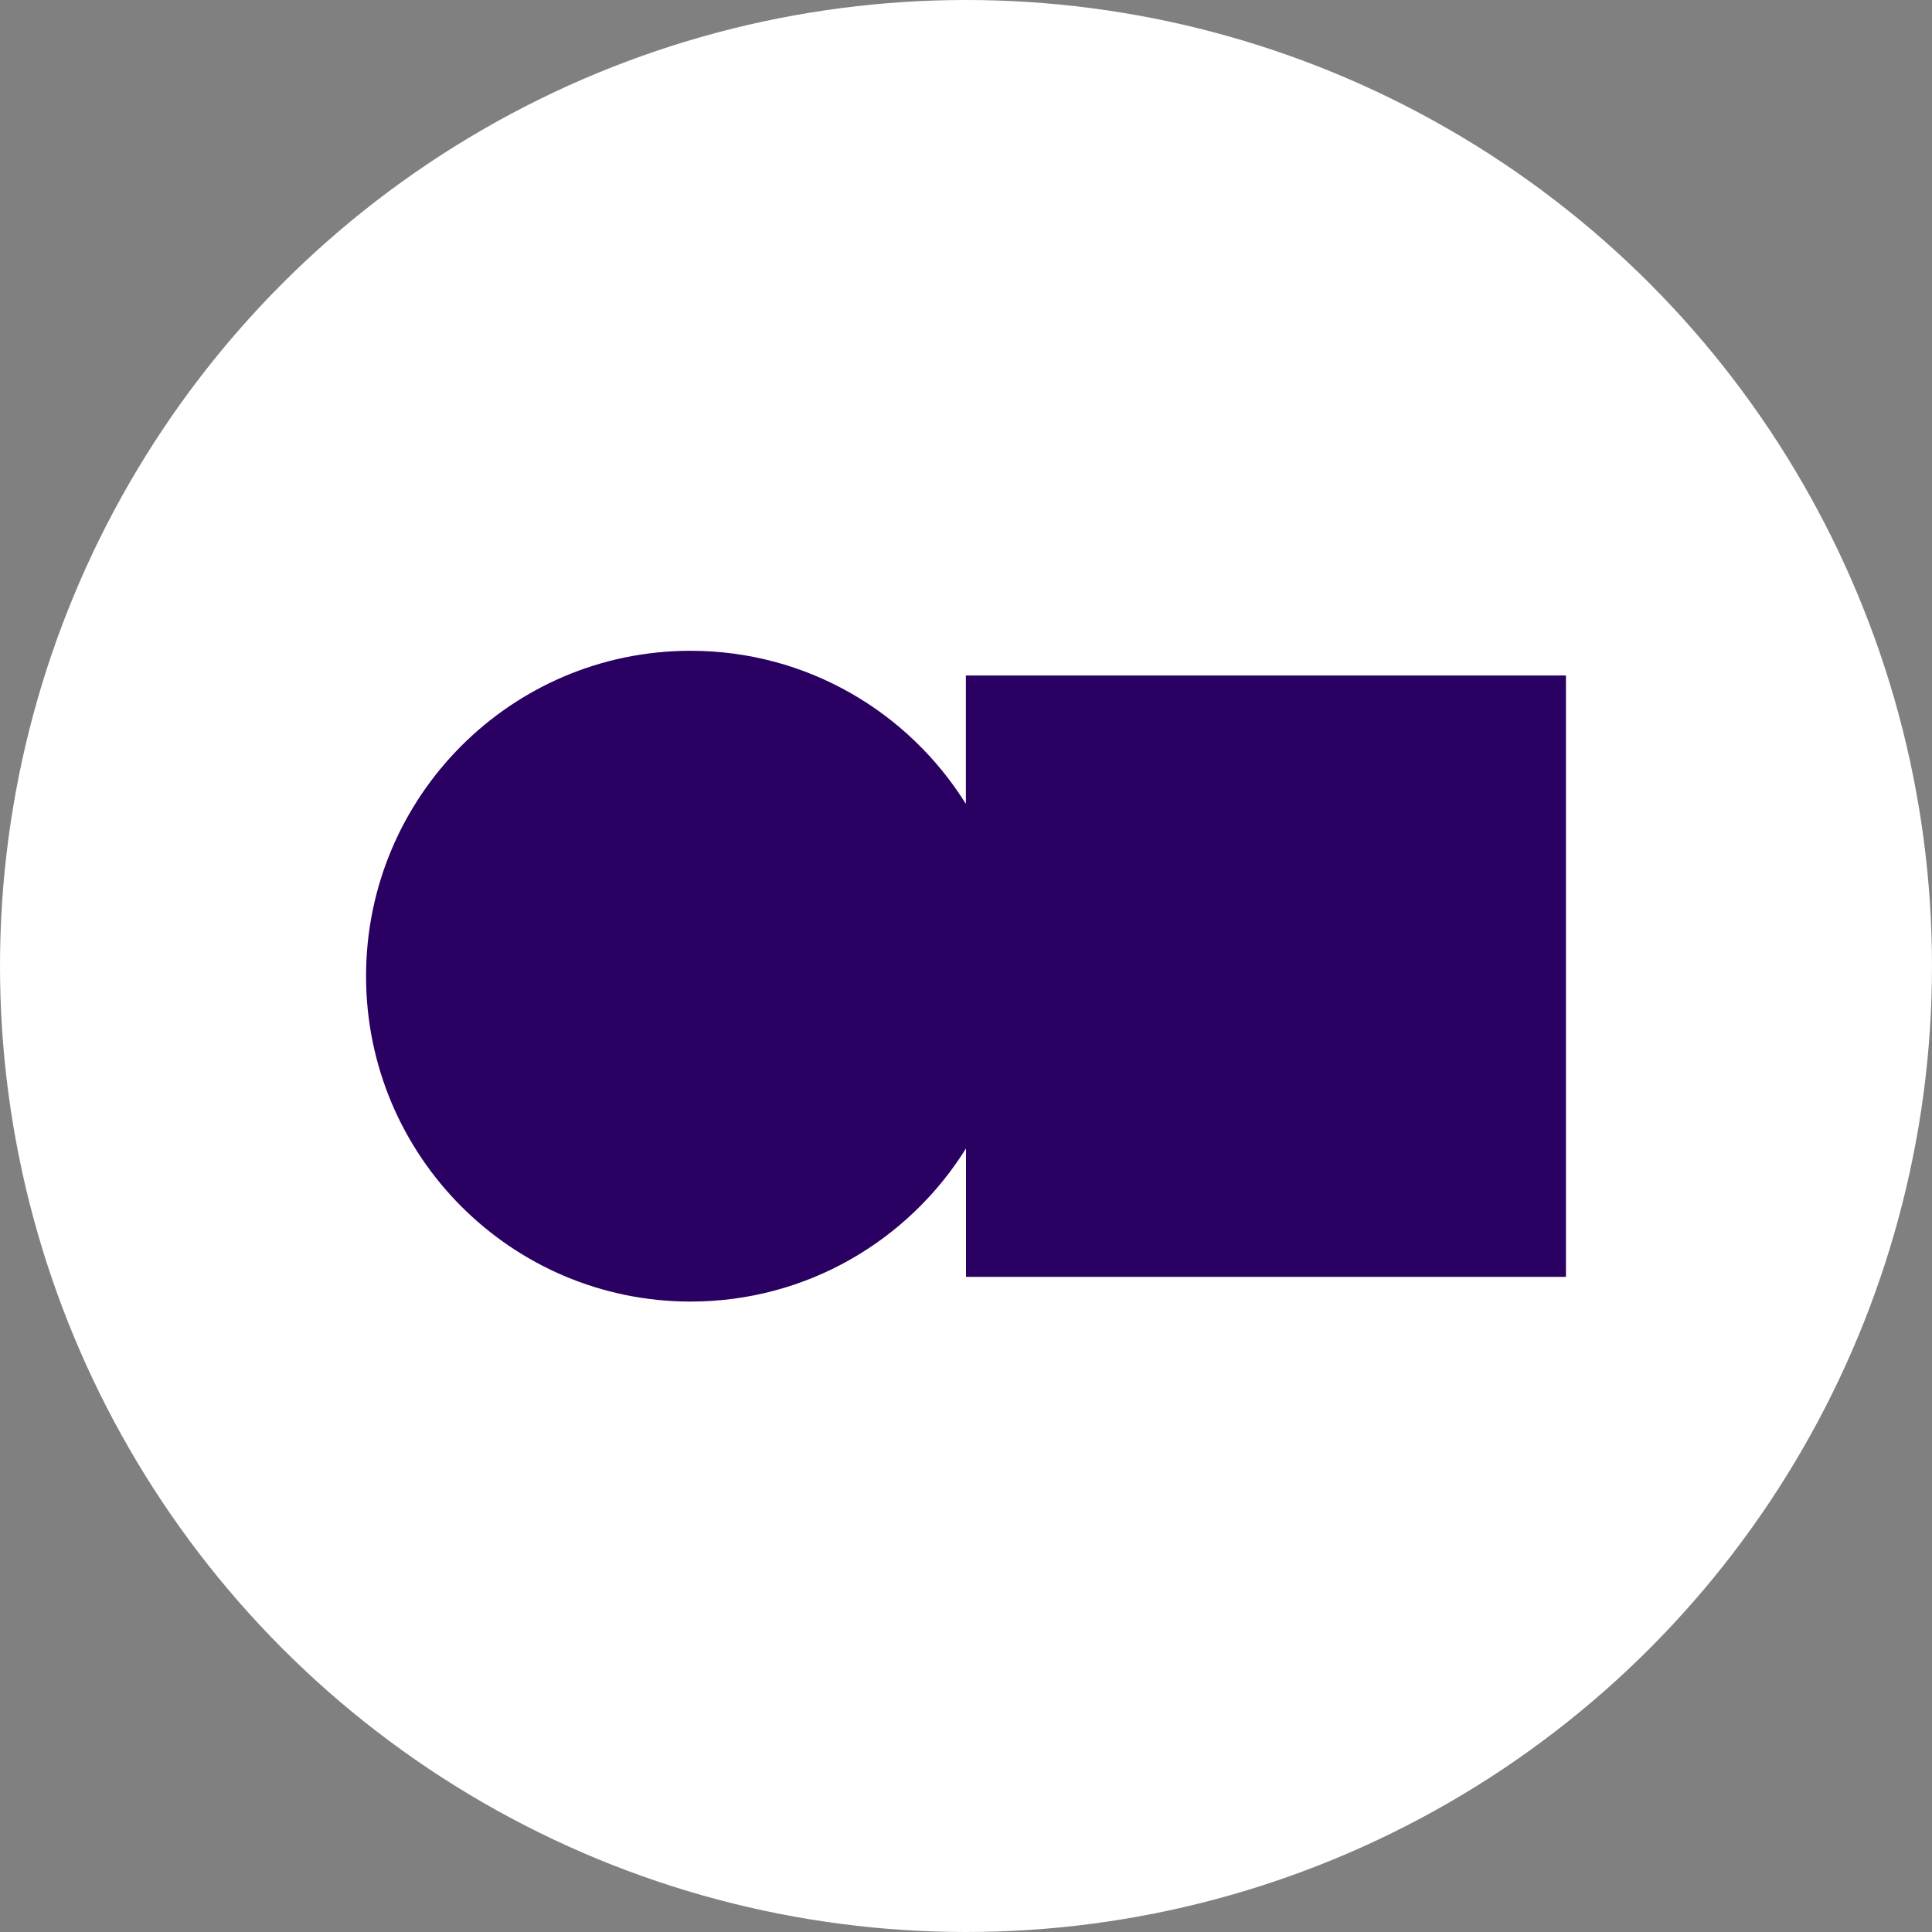 <svg width="64" height="64" viewBox="0 0 64 64" fill="none" xmlns="http://www.w3.org/2000/svg">
    <rect x="0" y="0" width="64" height="64" fill="#808080" stroke="none"/>
    <g clip-path="url(#clip0_132_4100)">
        <circle cx="32" cy="32" r="32" fill="white" />
        <path
            d="M31.996 22.376V26.63C30.096 23.585 26.724 21.558 22.875 21.558C16.939 21.558 12.126 26.387 12.126 32.337C12.126 38.287 16.939 43.116 22.879 43.116C26.724 43.116 30.1 41.09 32 38.044V42.298H51.874V22.376H31.996Z"
            fill="#2A0062" />
    </g>
    <defs>
        <clipPath id="clip0_132_4100">
            <rect width="64" height="64" fill="white" />
        </clipPath>
    </defs>
</svg>